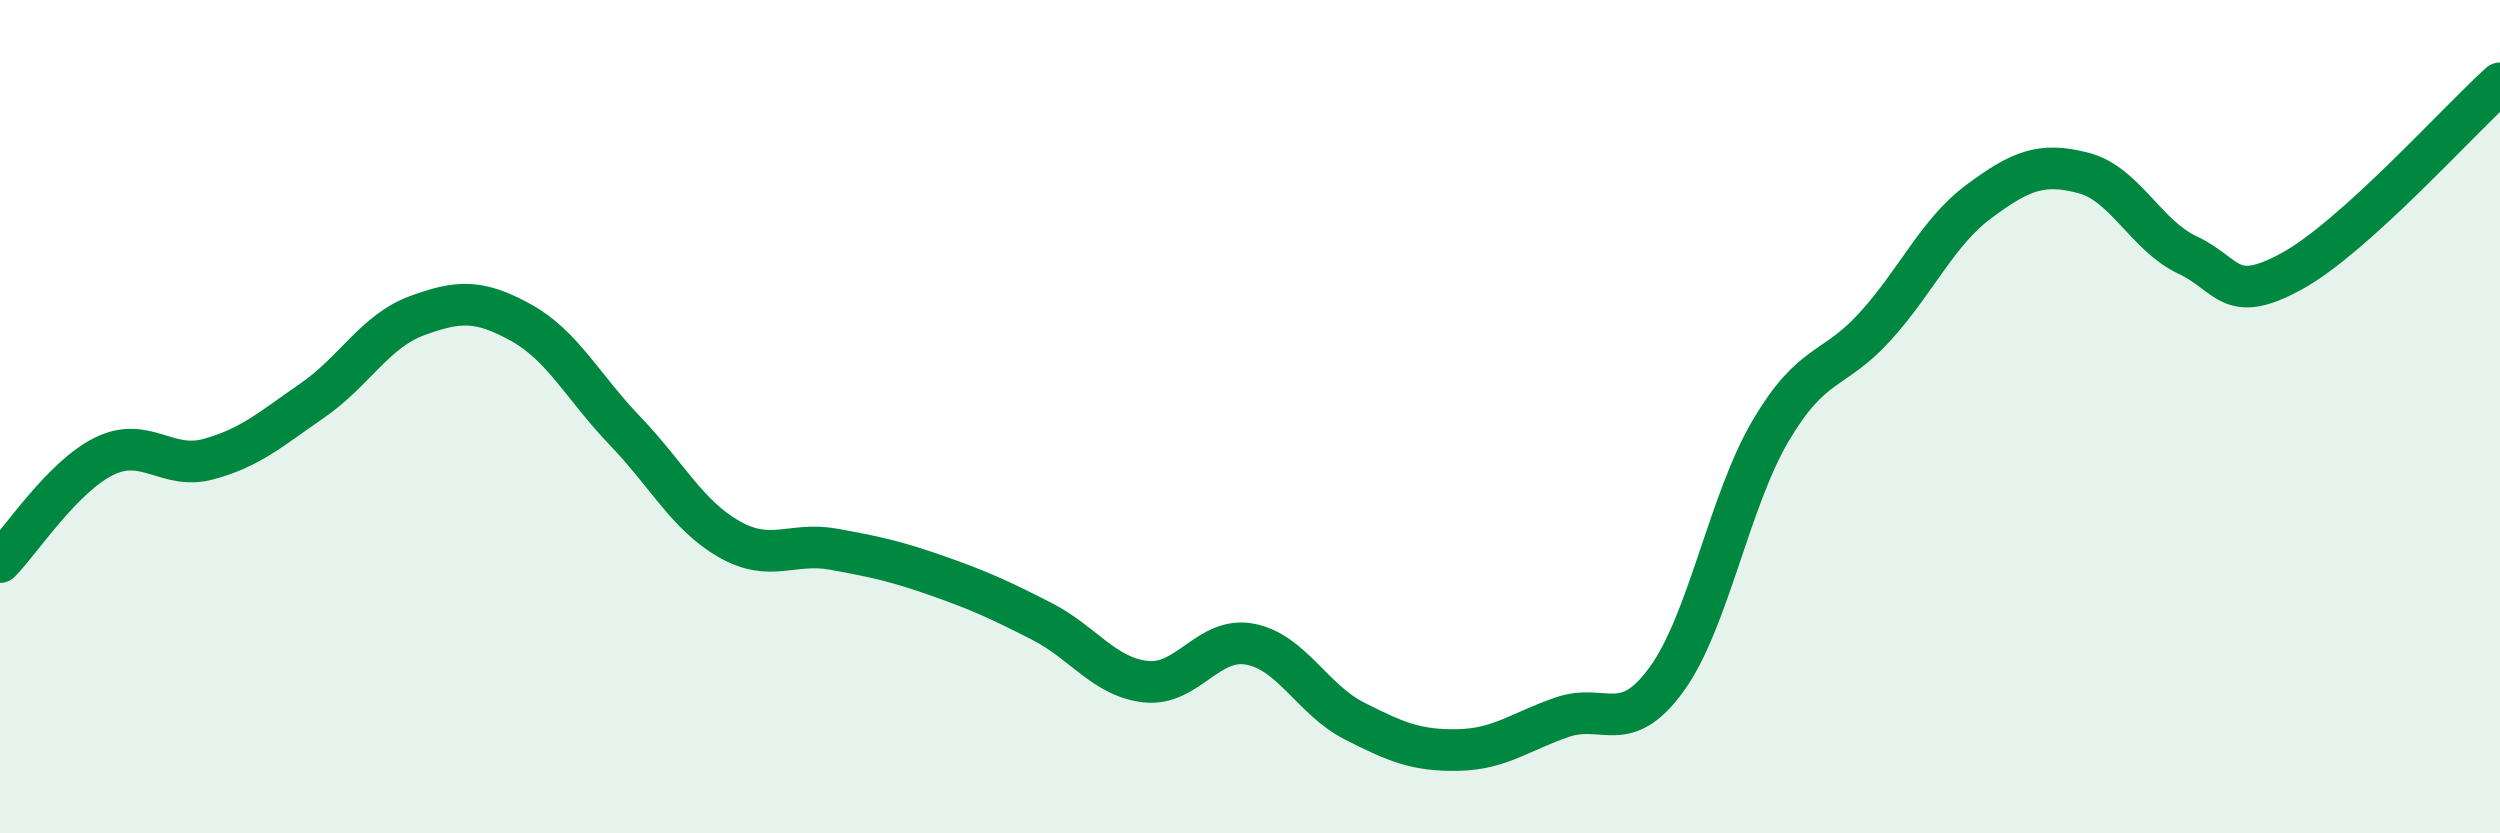 
    <svg width="60" height="20" viewBox="0 0 60 20" xmlns="http://www.w3.org/2000/svg">
      <path
        d="M 0,13.49 C 0.5,12.98 1.5,11.44 2.5,10.95 C 3.5,10.46 4,11.29 5,11.02 C 6,10.75 6.5,10.3 7.5,9.61 C 8.5,8.92 9,7.95 10,7.58 C 11,7.21 11.5,7.19 12.5,7.74 C 13.5,8.29 14,9.3 15,10.34 C 16,11.38 16.5,12.37 17.5,12.94 C 18.5,13.51 19,13 20,13.18 C 21,13.36 21.5,13.47 22.5,13.82 C 23.5,14.17 24,14.4 25,14.91 C 26,15.42 26.5,16.25 27.5,16.36 C 28.5,16.47 29,15.27 30,15.46 C 31,15.65 31.5,16.79 32.5,17.3 C 33.5,17.81 34,18.02 35,18 C 36,17.98 36.5,17.55 37.5,17.21 C 38.5,16.87 39,17.68 40,16.3 C 41,14.92 41.5,12.02 42.5,10.33 C 43.5,8.64 44,8.94 45,7.84 C 46,6.74 46.5,5.57 47.5,4.83 C 48.5,4.09 49,3.89 50,4.15 C 51,4.41 51.5,5.65 52.5,6.12 C 53.5,6.59 53.5,7.33 55,6.51 C 56.5,5.69 59,2.9 60,2L60 20L0 20Z"
        fill="#008740"
        opacity="0.1"
        stroke-linecap="round"
        stroke-linejoin="round"
      />
      <path
        d="M 0,13.49 C 0.5,12.98 1.5,11.44 2.5,10.95 C 3.5,10.46 4,11.29 5,11.02 C 6,10.75 6.5,10.3 7.5,9.61 C 8.5,8.92 9,7.95 10,7.58 C 11,7.21 11.5,7.19 12.5,7.74 C 13.5,8.29 14,9.3 15,10.34 C 16,11.38 16.5,12.37 17.5,12.94 C 18.5,13.51 19,13 20,13.18 C 21,13.36 21.5,13.47 22.5,13.82 C 23.5,14.17 24,14.4 25,14.91 C 26,15.42 26.5,16.25 27.5,16.36 C 28.5,16.47 29,15.27 30,15.46 C 31,15.65 31.5,16.79 32.5,17.3 C 33.5,17.81 34,18.02 35,18 C 36,17.98 36.5,17.55 37.5,17.21 C 38.5,16.87 39,17.68 40,16.3 C 41,14.92 41.5,12.02 42.5,10.33 C 43.5,8.64 44,8.94 45,7.84 C 46,6.74 46.5,5.57 47.5,4.83 C 48.5,4.09 49,3.89 50,4.15 C 51,4.41 51.5,5.65 52.5,6.12 C 53.5,6.59 53.5,7.33 55,6.51 C 56.5,5.69 59,2.9 60,2"
        stroke="#008740"
        stroke-width="1"
        fill="none"
        stroke-linecap="round"
        stroke-linejoin="round"
      />
    </svg>
  